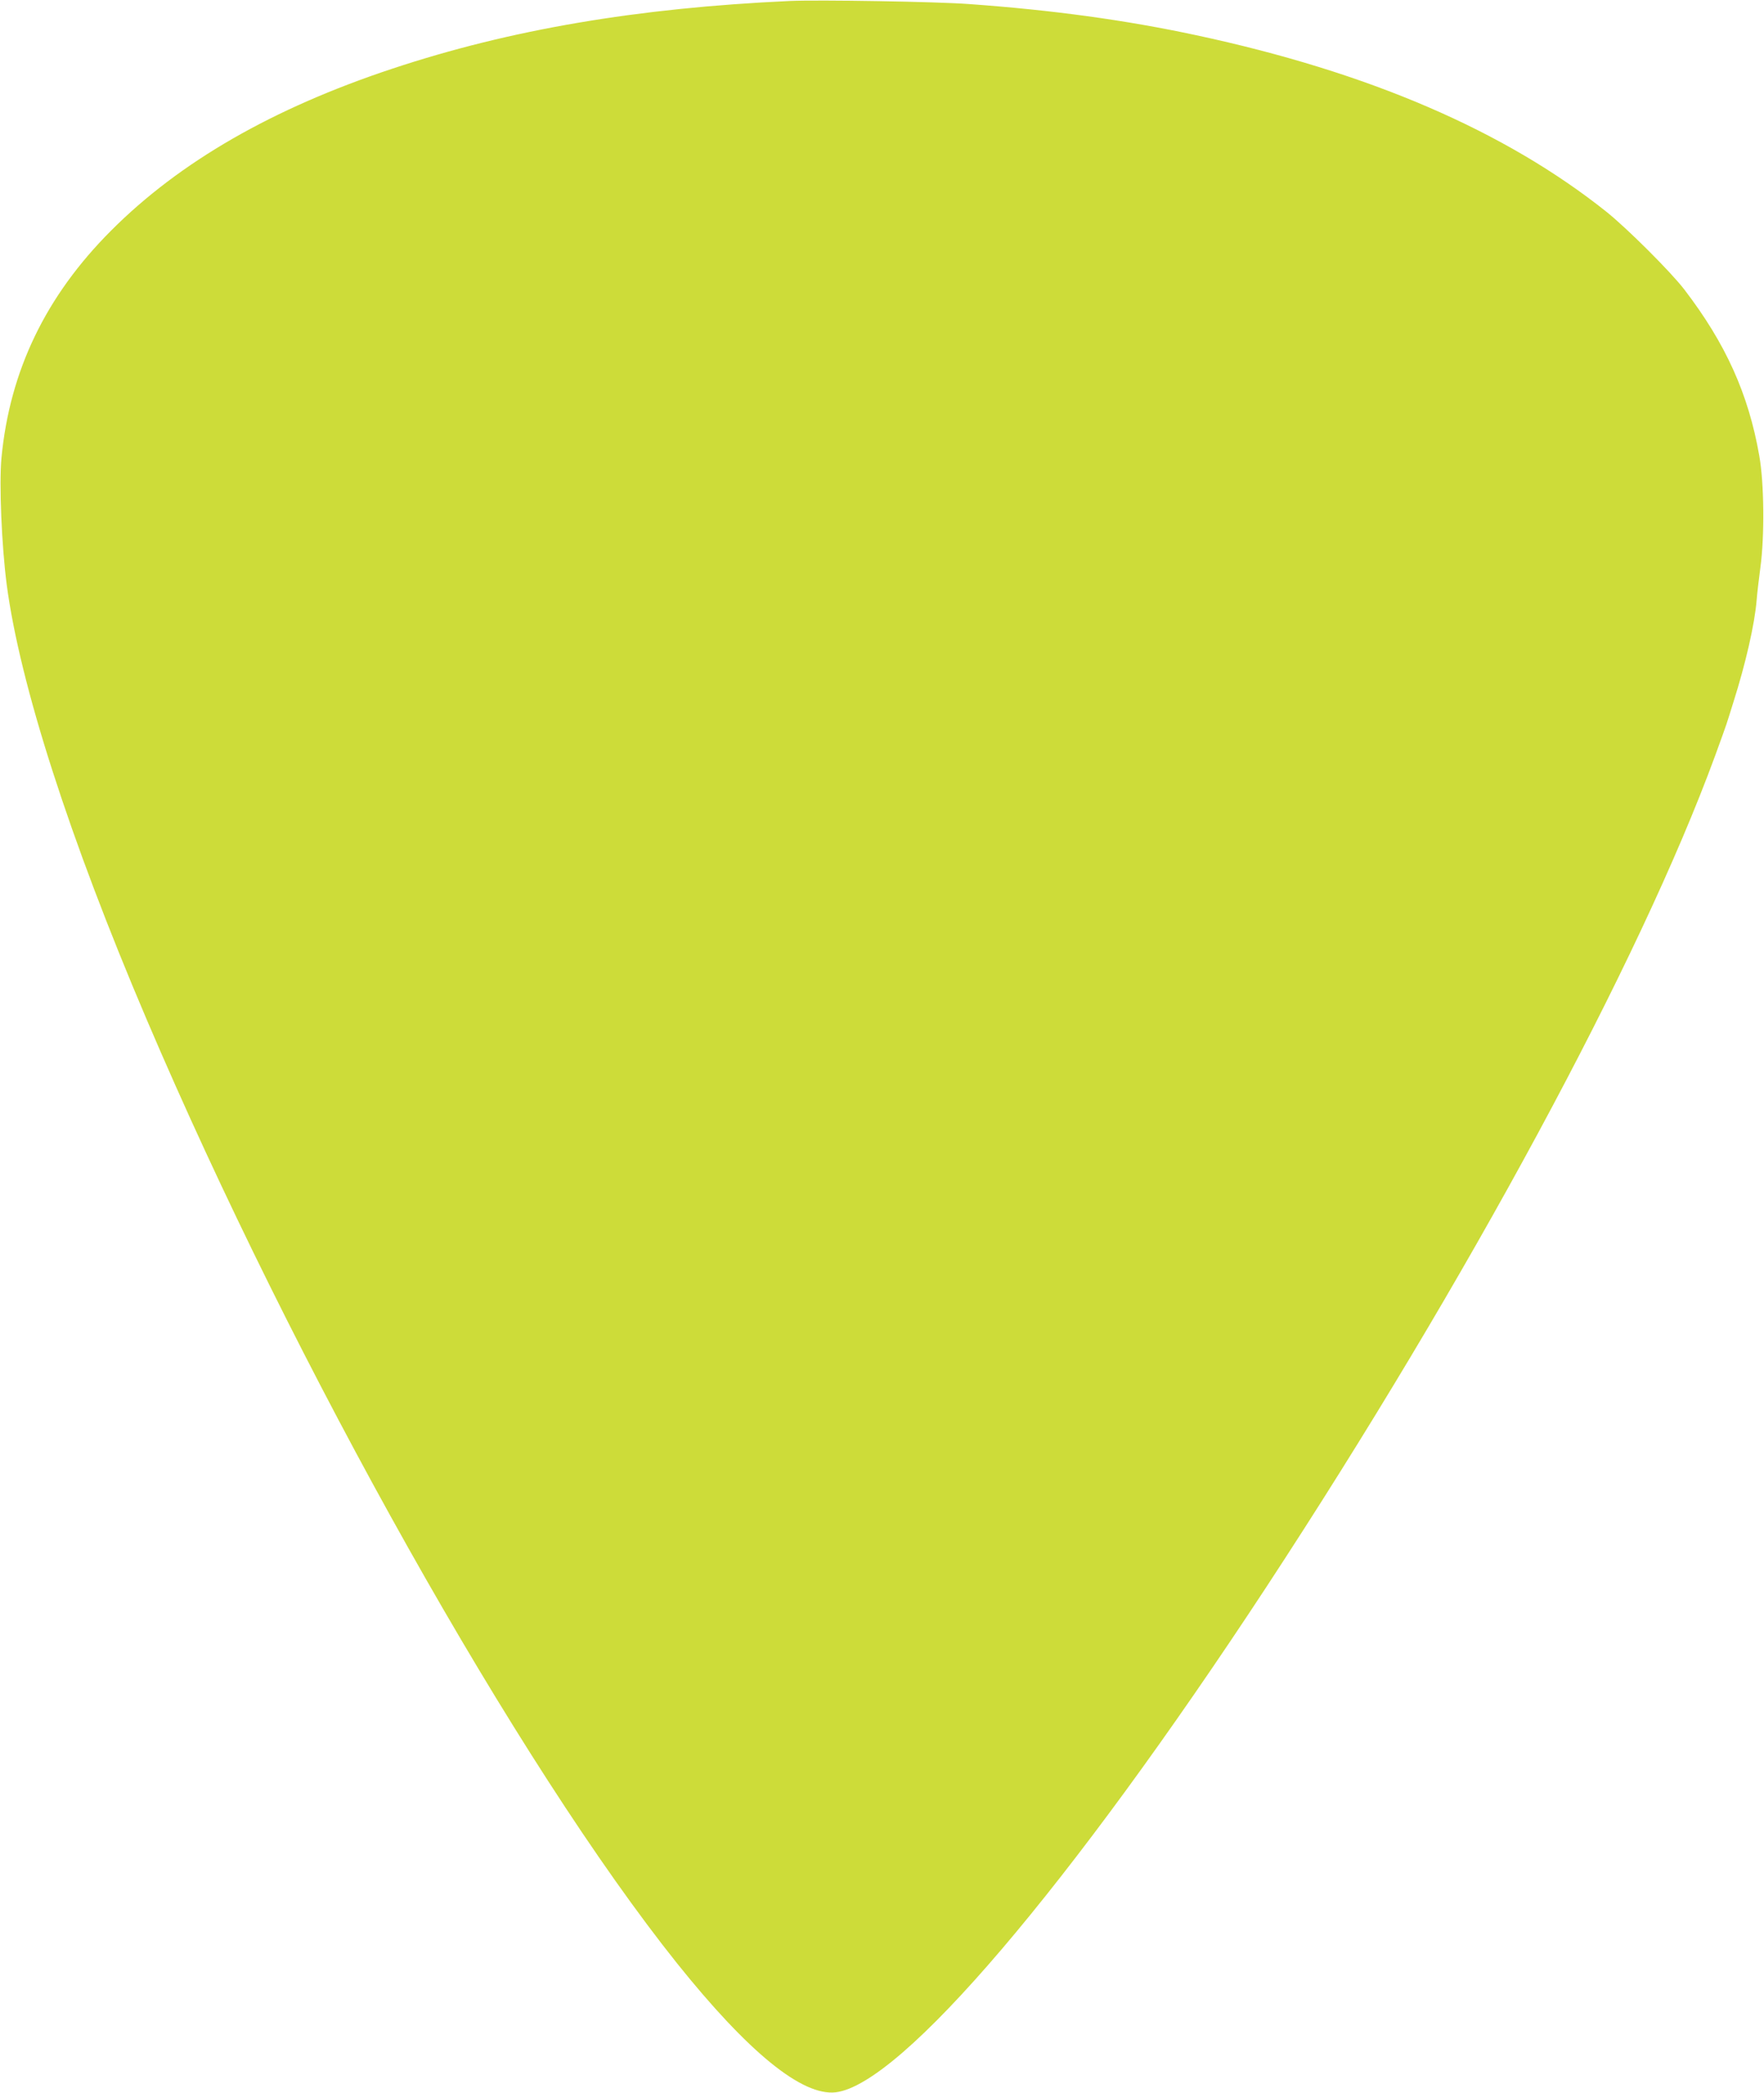 <?xml version="1.0" standalone="no"?>
<!DOCTYPE svg PUBLIC "-//W3C//DTD SVG 20010904//EN"
 "http://www.w3.org/TR/2001/REC-SVG-20010904/DTD/svg10.dtd">
<svg version="1.0" xmlns="http://www.w3.org/2000/svg"
 width="1079pt" height="1280pt" viewBox="0 0 1079 1280"
 preserveAspectRatio="xMidYMid meet">
<g transform="translate(0,1280) scale(0.1,-0.1)"
fill="#cddc39" stroke="none">
<path d="M4830 12794 c-935 -43 -1710 -175 -2430 -414 -733 -243 -1301 -570
-1720 -990 -400 -400 -620 -857 -671 -1390 -15 -160 1 -536 32 -775 80 -608
384 -1553 856 -2660 909 -2132 2275 -4560 3245 -5774 436 -544 765 -812 970
-788 400 48 1429 1255 2635 3092 1227 1871 2282 3824 2743 5080 34 94 66 181
70 195 5 14 24 75 43 136 74 233 130 476 142 624 3 41 14 131 23 200 26 191
23 516 -7 683 -66 378 -206 687 -459 1017 -84 109 -348 372 -475 474 -622 496
-1455 855 -2512 1081 -429 92 -873 153 -1385 190 -200 15 -923 27 -1100 19z"/>
</g>
</svg>
